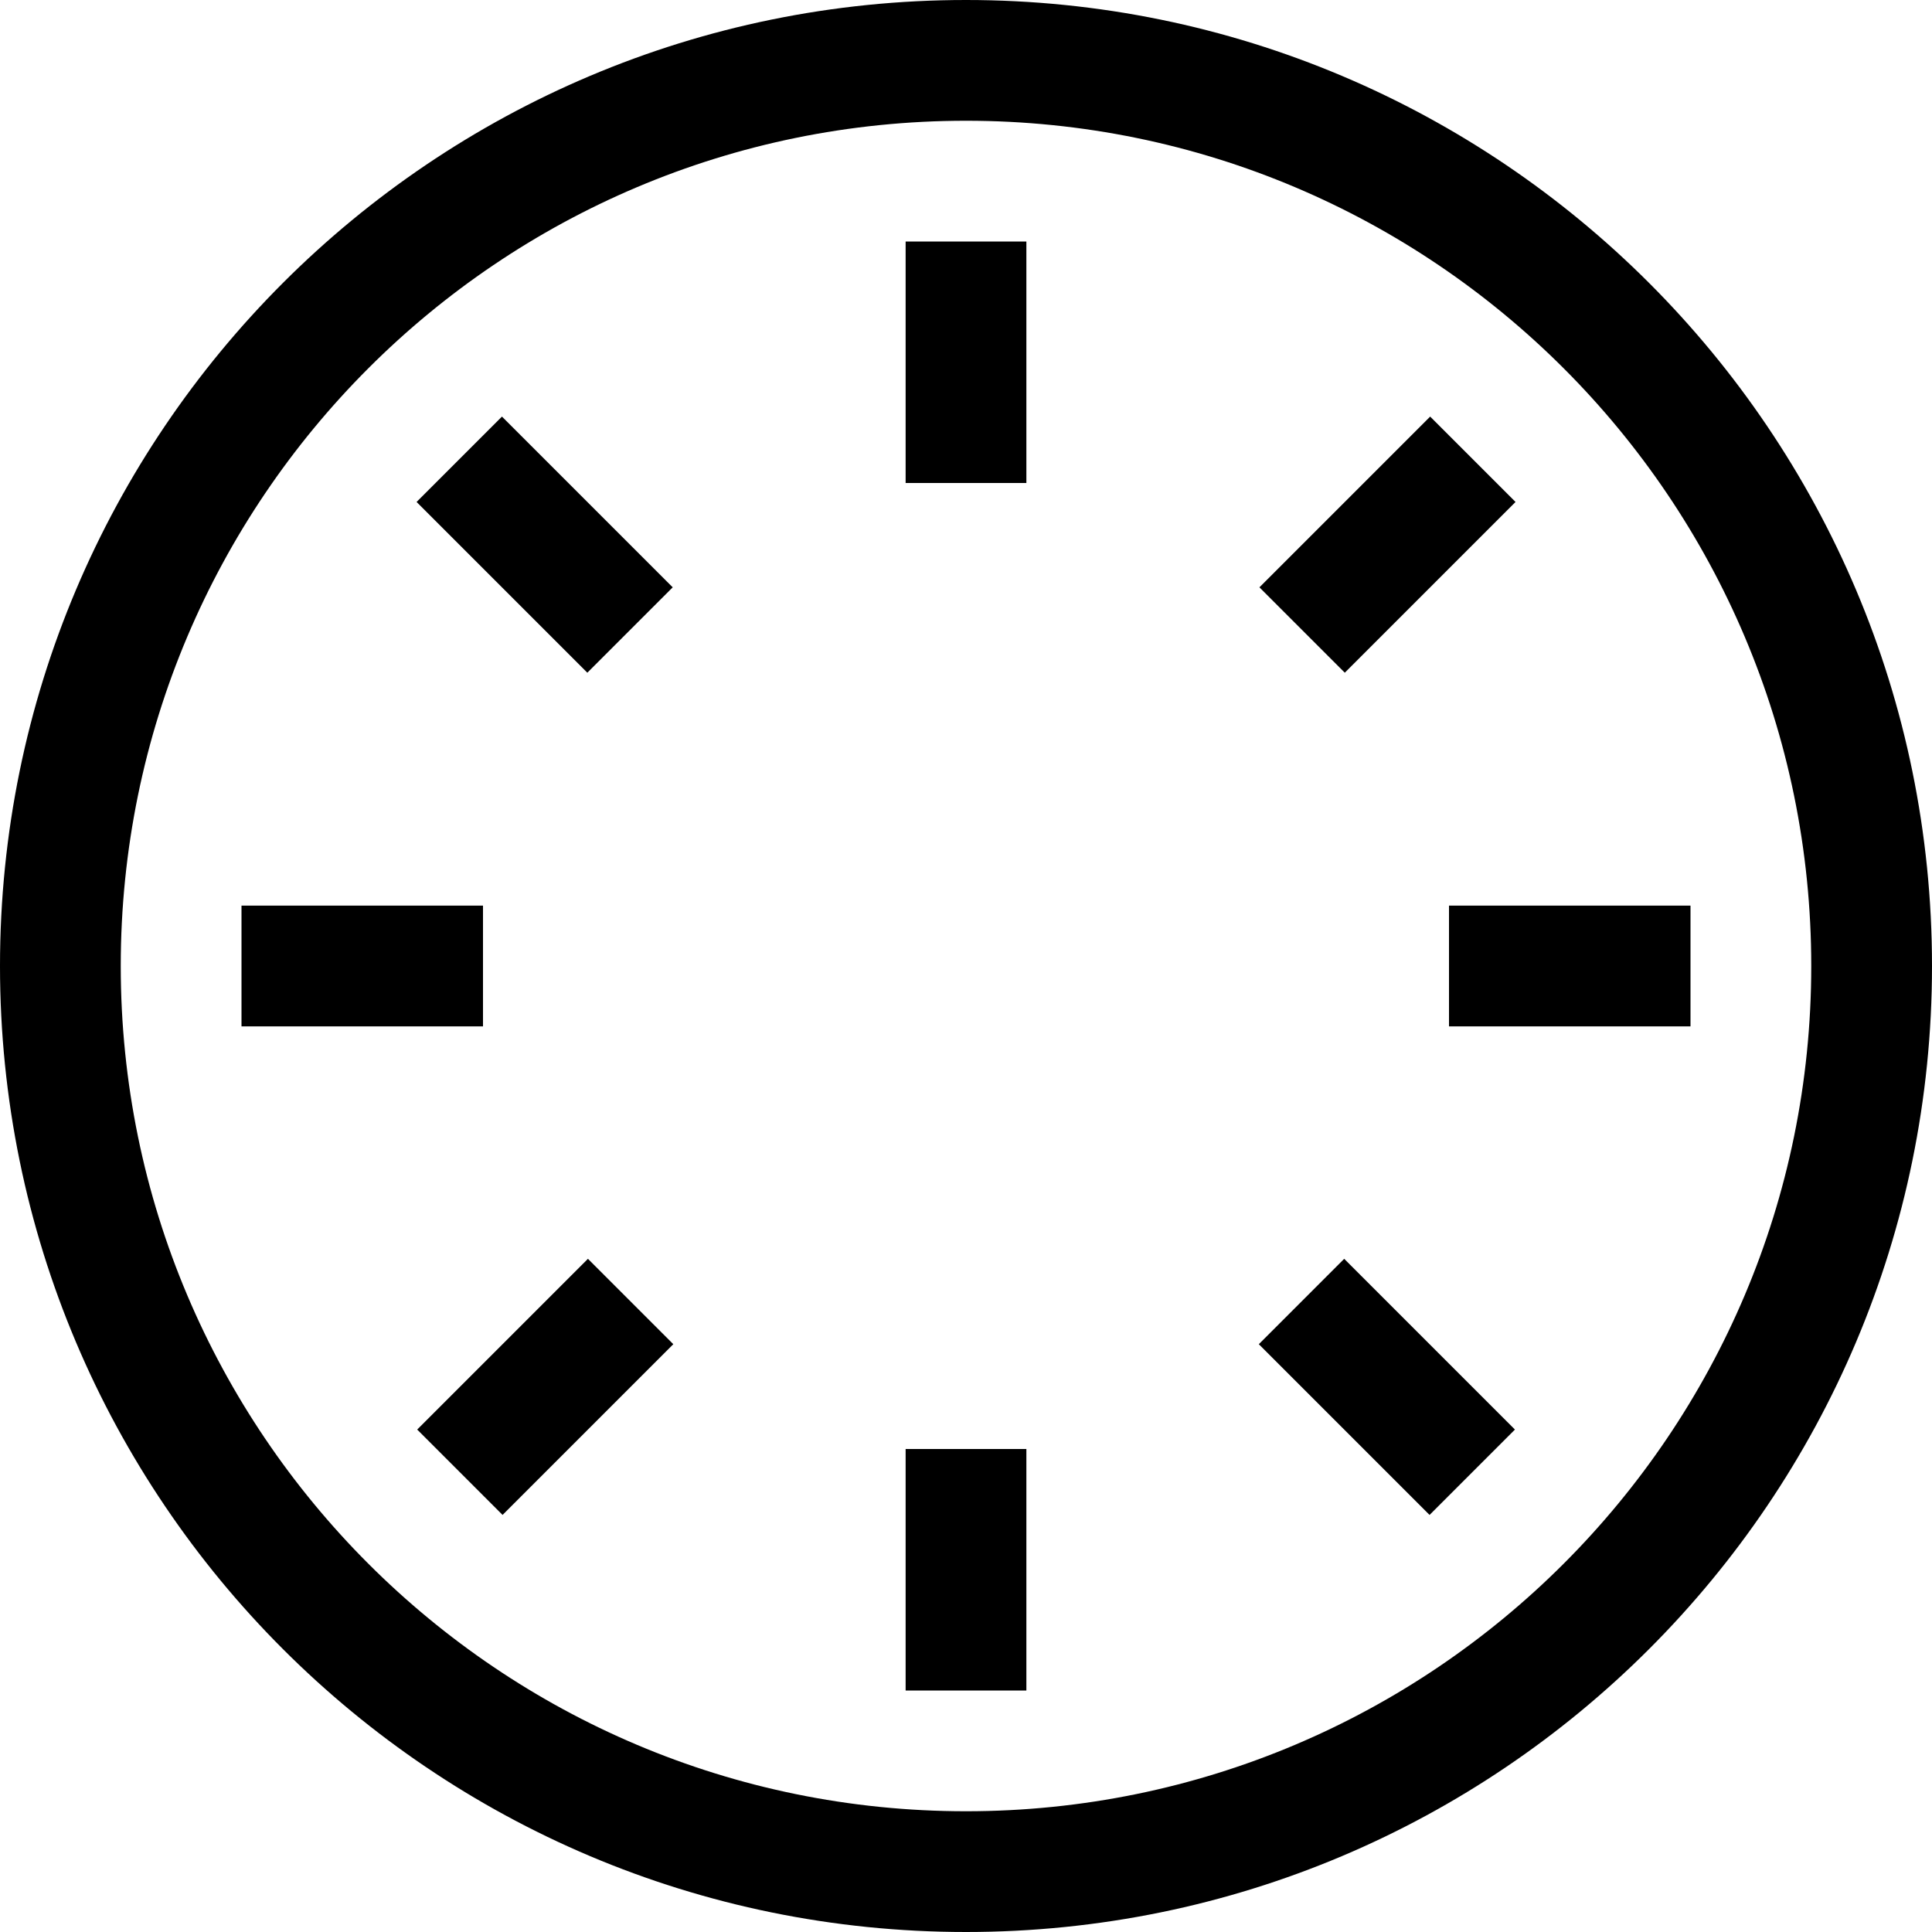 <?xml version="1.0" encoding="utf-8"?><!-- Uploaded to: SVG Repo, www.svgrepo.com, Generator: SVG Repo Mixer Tools -->
<svg width="800px" height="800px" viewBox="0 0 32 32" xmlns="http://www.w3.org/2000/svg">
<g fill="none" fill-rule="evenodd">
<path d="m0 0h32v32h-32z"/>
<path d="m16 0c8.837 0 16 7.163 16 16s-7.163 16-16 16-16-7.163-16-16 7.163-16 16-16zm0 2c-7.732 0-14 6.268-14 14s6.268 14 14 14 14-6.268 14-14-6.268-14-14-14zm1 22v4h-2v-4zm5.264-3.15 2.828 2.828-1.414 1.414-2.828-2.828zm-12.526 0 1.414 1.414-2.828 2.828-1.414-1.414zm-1.738-5.85v2h-4v-2zm20 0v2h-4v-2zm-19.686-8.1 2.828 2.828-1.414 1.414-2.828-2.828zm15.374 0 1.414 1.414-2.828 2.828-1.414-1.414zm-6.688-2.9v4h-2v-4z" fill="#000000" fill-rule="nonzero"/>
</g>
</svg>